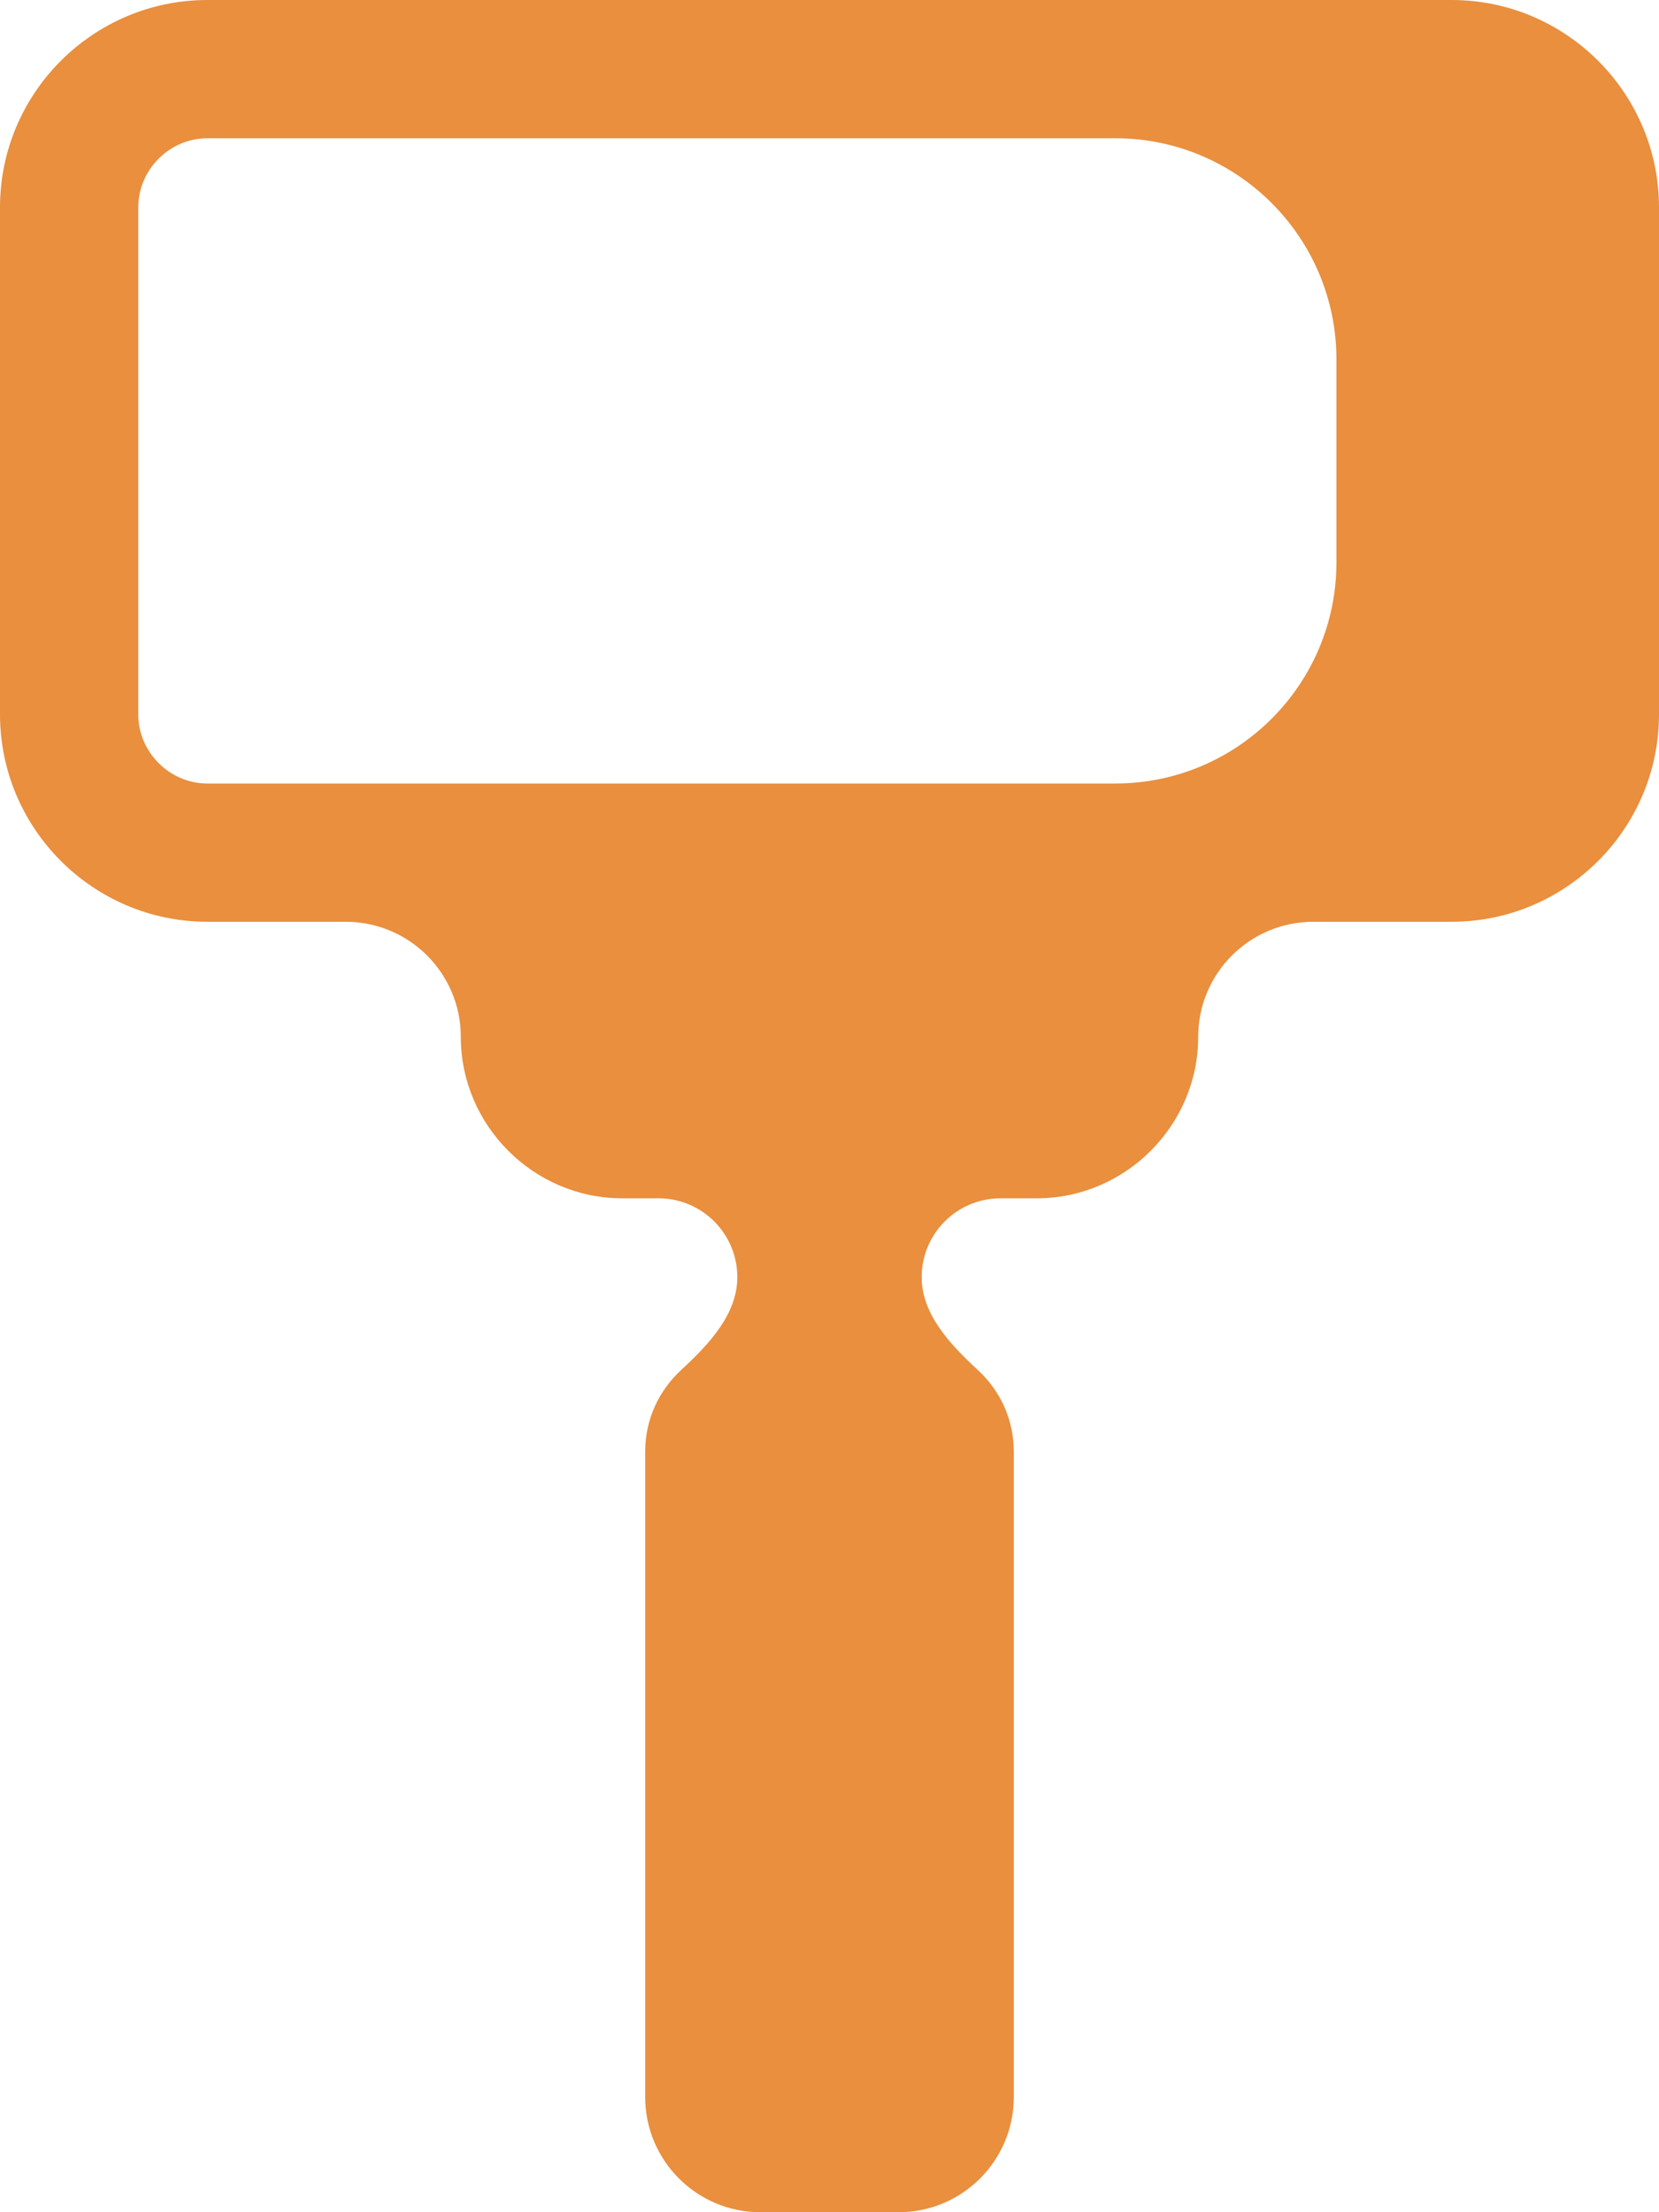 <svg width="30" height="40" viewBox="0 0 30 40" fill="none" xmlns="http://www.w3.org/2000/svg">
<path d="M26.25 0C26.25 0 26.25 0 26.25 0H3.75C1.683 0 0 1.683 0 3.75V12.917C0 14.983 1.683 16.667 3.75 16.667H6.25C7.401 16.667 8.333 17.599 8.333 18.75C8.333 20.35 9.65 21.667 11.25 21.667H11.906C12.694 21.667 13.333 22.305 13.333 23.094C13.333 23.768 12.811 24.316 12.315 24.774C11.917 25.142 11.667 25.661 11.667 26.25V37.917C11.667 39.067 12.6 40 13.75 40H16.25C17.4 40 18.333 39.067 18.333 37.917V26.25C18.333 25.661 18.083 25.142 17.685 24.774C17.189 24.316 16.667 23.768 16.667 23.094C16.667 22.305 17.305 21.667 18.094 21.667H18.75C20.35 21.667 21.667 20.35 21.667 18.75C21.667 17.599 22.599 16.667 23.75 16.667H26.25C28.317 16.667 30 14.983 30 12.917V3.75C30 1.683 28.317 0 26.25 0C26.25 0 26.25 0 26.25 0ZM24.167 10.167C24.167 12.376 22.376 14.167 20.167 14.167H3.75C3.067 14.167 2.5 13.6 2.5 12.917V3.75C2.5 3.067 3.067 2.5 3.75 2.5H20.167C22.376 2.5 24.167 4.291 24.167 6.5V10.167Z" fill="#E98F3E"/>
</svg>
